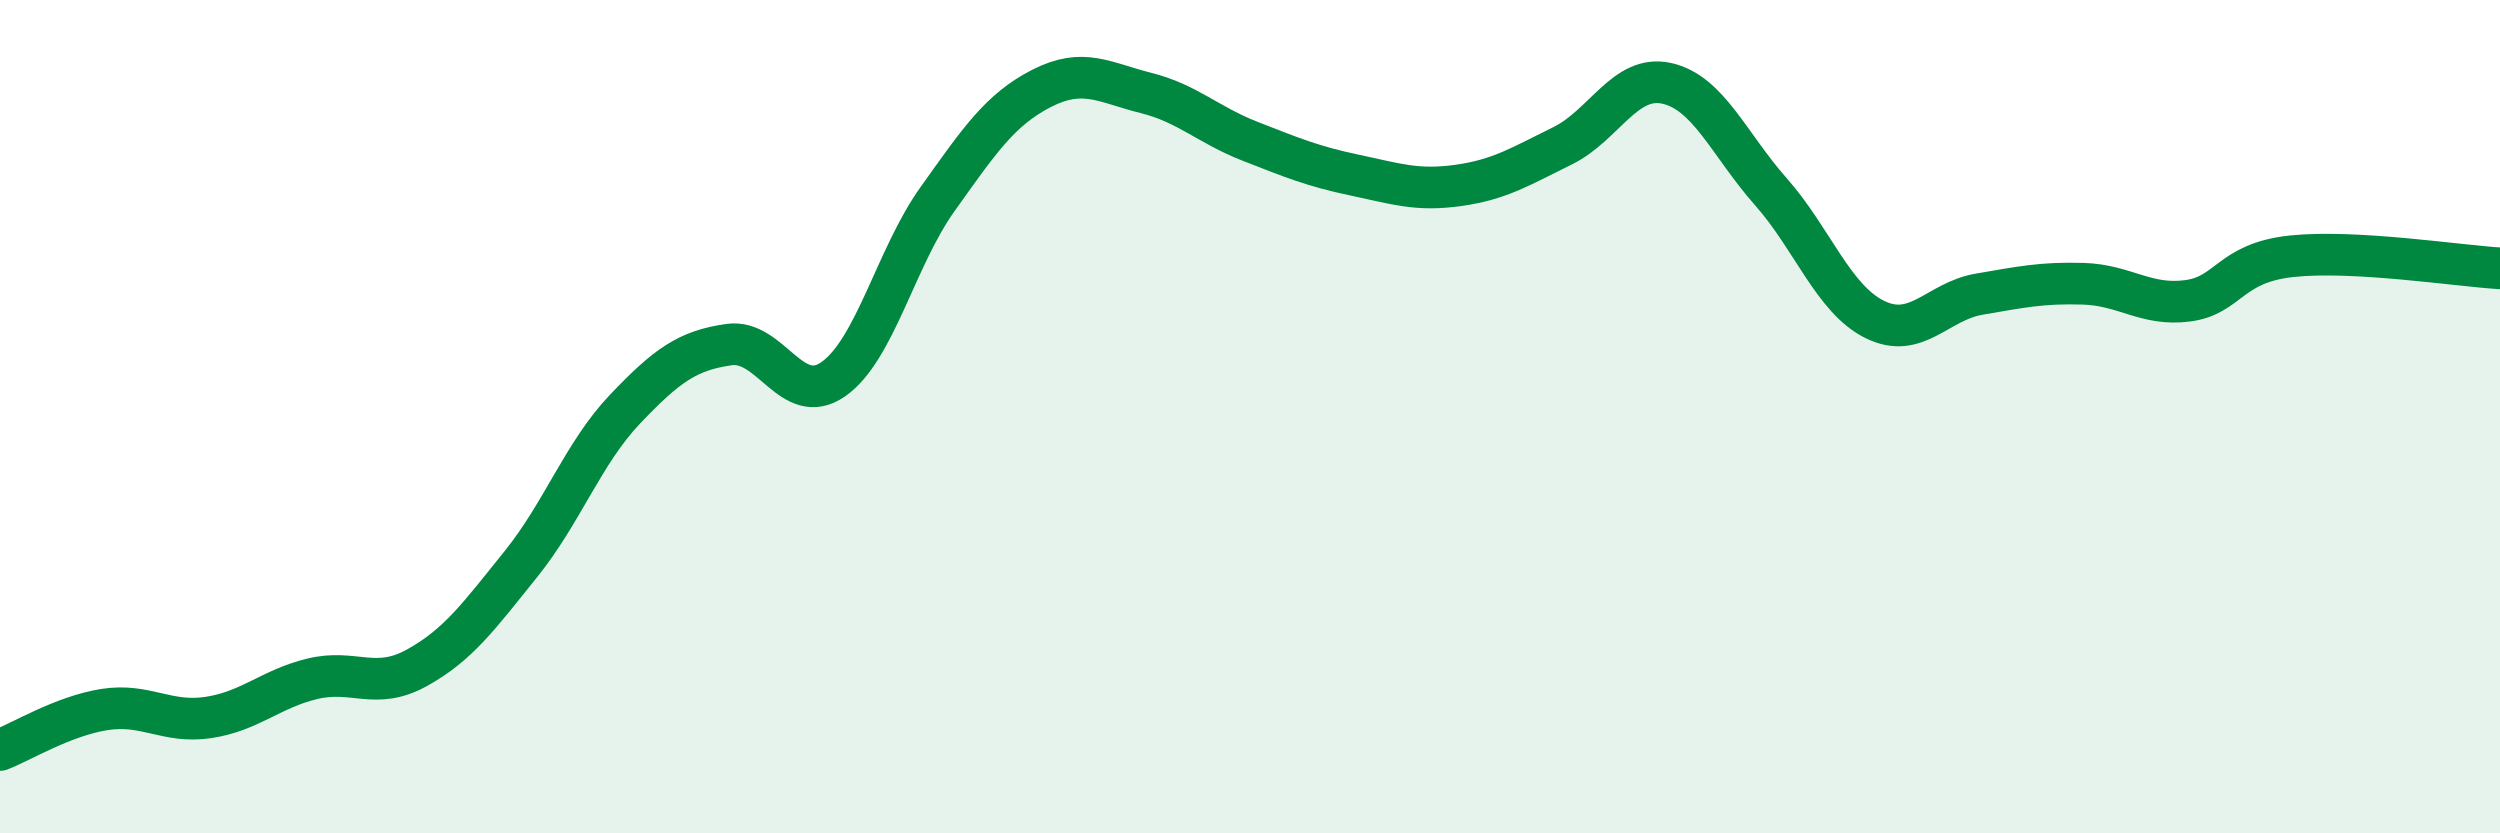 
    <svg width="60" height="20" viewBox="0 0 60 20" xmlns="http://www.w3.org/2000/svg">
      <path
        d="M 0,18 C 0.5,17.81 1.5,17.19 2.5,17.03 C 3.5,16.87 4,17.37 5,17.22 C 6,17.07 6.5,16.53 7.5,16.29 C 8.5,16.05 9,16.58 10,16.03 C 11,15.48 11.5,14.78 12.5,13.54 C 13.5,12.3 14,10.87 15,9.82 C 16,8.77 16.5,8.41 17.5,8.27 C 18.5,8.13 19,9.8 20,9.1 C 21,8.4 21.5,6.18 22.5,4.78 C 23.5,3.38 24,2.63 25,2.12 C 26,1.61 26.5,1.98 27.5,2.23 C 28.5,2.48 29,3 30,3.39 C 31,3.78 31.5,3.99 32.5,4.2 C 33.5,4.41 34,4.59 35,4.45 C 36,4.31 36.5,3.99 37.5,3.5 C 38.5,3.01 39,1.78 40,2 C 41,2.22 41.5,3.47 42.5,4.6 C 43.5,5.73 44,7.18 45,7.67 C 46,8.16 46.5,7.23 47.5,7.06 C 48.5,6.89 49,6.78 50,6.81 C 51,6.84 51.5,7.35 52.5,7.22 C 53.5,7.09 53.5,6.31 55,6.15 C 56.5,5.99 59,6.38 60,6.44L60 20L0 20Z"
        fill="#008740"
        opacity="0.1"
        stroke-linecap="round"
        stroke-linejoin="round"
      />
      <path
        d="M 0,18 C 0.5,17.81 1.5,17.19 2.5,17.03 C 3.5,16.87 4,17.37 5,17.22 C 6,17.07 6.5,16.53 7.5,16.29 C 8.5,16.05 9,16.58 10,16.03 C 11,15.48 11.5,14.78 12.5,13.54 C 13.5,12.3 14,10.87 15,9.82 C 16,8.77 16.5,8.41 17.5,8.27 C 18.5,8.13 19,9.8 20,9.1 C 21,8.4 21.5,6.18 22.5,4.78 C 23.5,3.38 24,2.63 25,2.12 C 26,1.61 26.5,1.98 27.5,2.23 C 28.5,2.48 29,3 30,3.39 C 31,3.78 31.5,3.99 32.5,4.2 C 33.5,4.41 34,4.59 35,4.45 C 36,4.31 36.5,3.99 37.5,3.5 C 38.5,3.01 39,1.78 40,2 C 41,2.22 41.5,3.47 42.5,4.6 C 43.5,5.73 44,7.18 45,7.67 C 46,8.16 46.5,7.23 47.5,7.06 C 48.5,6.89 49,6.78 50,6.81 C 51,6.84 51.5,7.35 52.5,7.22 C 53.5,7.09 53.5,6.31 55,6.15 C 56.5,5.99 59,6.38 60,6.44"
        stroke="#008740"
        stroke-width="1"
        fill="none"
        stroke-linecap="round"
        stroke-linejoin="round"
      />
    </svg>
  